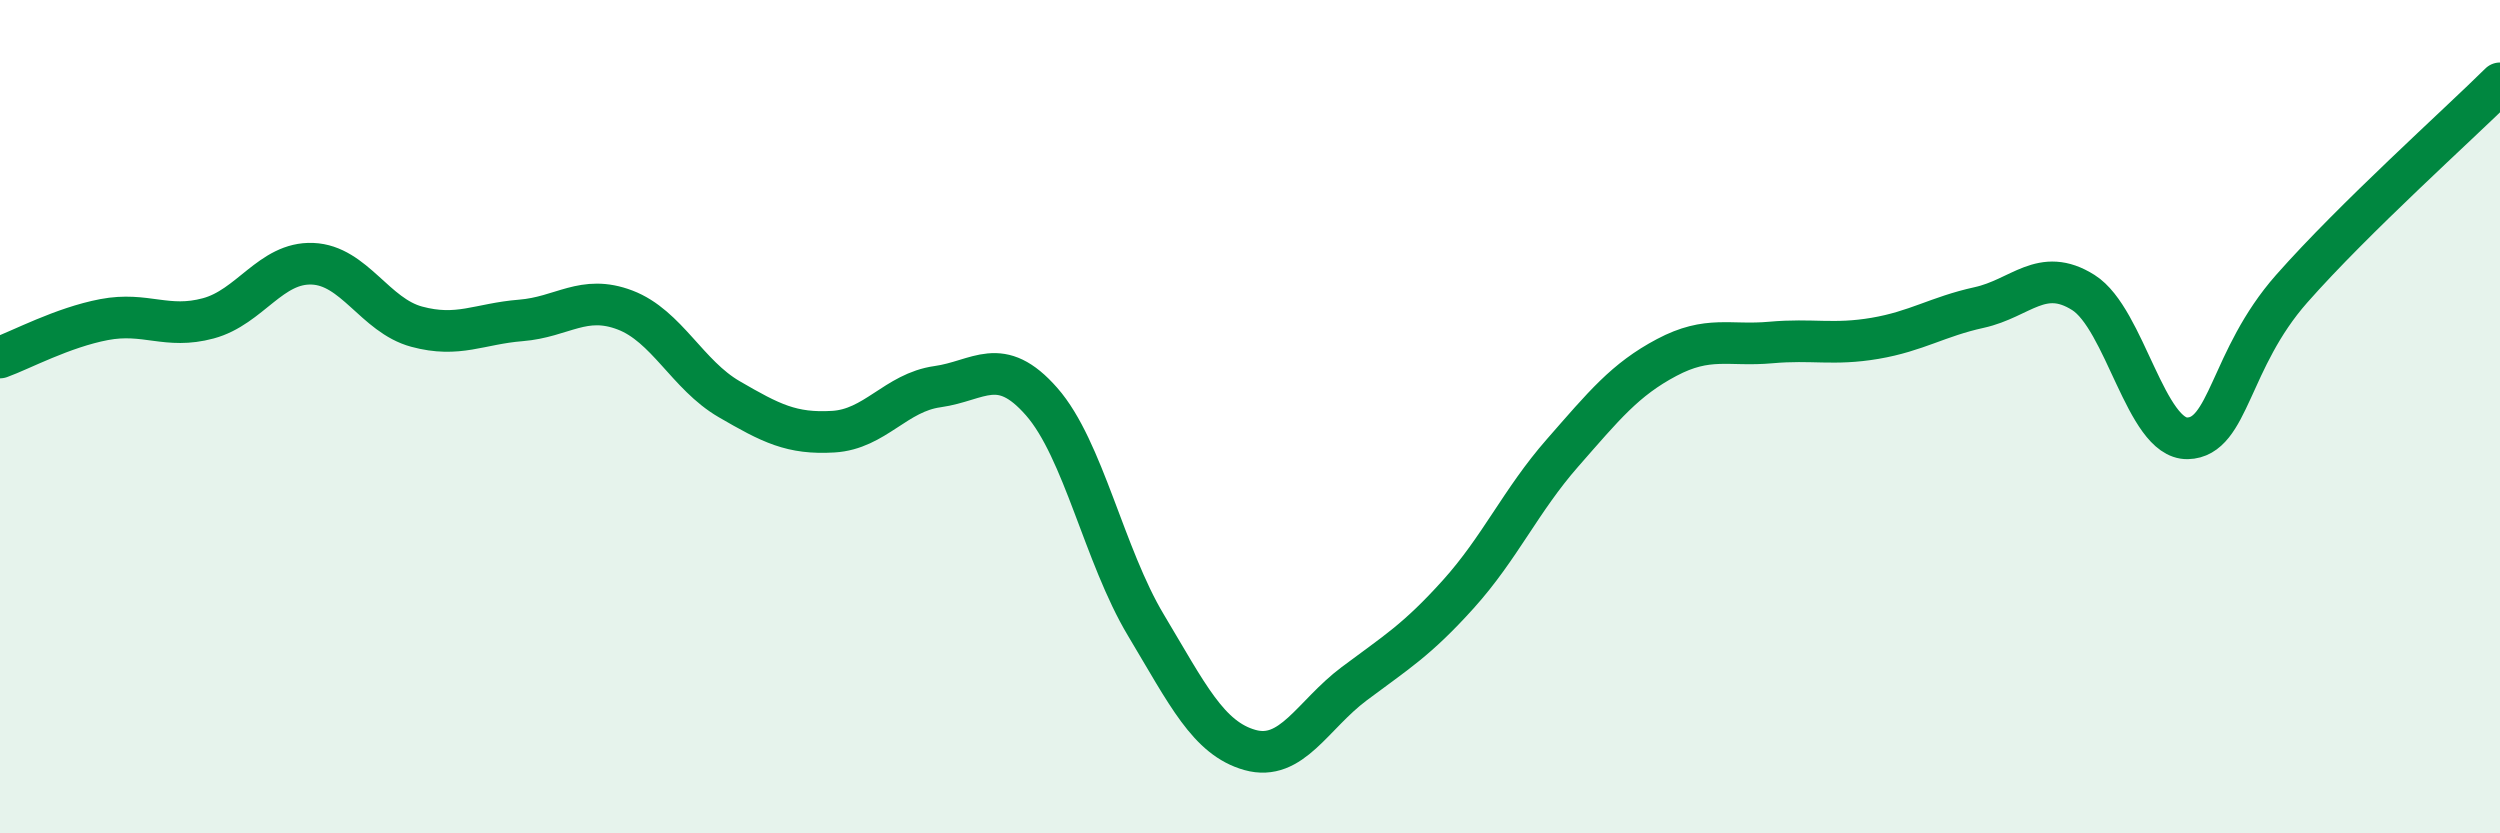 
    <svg width="60" height="20" viewBox="0 0 60 20" xmlns="http://www.w3.org/2000/svg">
      <path
        d="M 0,8.58 C 0.5,8.4 1.5,7.86 2.5,7.67 C 3.5,7.48 4,7.91 5,7.64 C 6,7.37 6.5,6.29 7.5,6.33 C 8.5,6.37 9,7.57 10,7.84 C 11,8.11 11.5,7.77 12.5,7.69 C 13.5,7.61 14,7.06 15,7.44 C 16,7.82 16.5,9 17.5,9.58 C 18.5,10.16 19,10.42 20,10.36 C 21,10.3 21.5,9.42 22.5,9.28 C 23.5,9.14 24,8.5 25,9.64 C 26,10.78 26.5,13.33 27.5,15 C 28.5,16.67 29,17.72 30,18 C 31,18.28 31.5,17.16 32.5,16.41 C 33.5,15.66 34,15.37 35,14.26 C 36,13.15 36.5,12.01 37.5,10.87 C 38.5,9.73 39,9.11 40,8.58 C 41,8.05 41.5,8.31 42.5,8.22 C 43.5,8.13 44,8.29 45,8.12 C 46,7.95 46.5,7.6 47.5,7.38 C 48.5,7.16 49,6.39 50,7.02 C 51,7.65 51.5,10.54 52.5,10.52 C 53.5,10.5 53.5,8.63 55,6.93 C 56.5,5.23 59,2.99 60,2L60 20L0 20Z"
        fill="#008740"
        opacity="0.1"
        stroke-linecap="round"
        stroke-linejoin="round"
      />
      <path
        d="M 0,8.58 C 0.5,8.4 1.5,7.86 2.5,7.67 C 3.5,7.48 4,7.91 5,7.64 C 6,7.37 6.5,6.29 7.5,6.33 C 8.5,6.37 9,7.57 10,7.84 C 11,8.11 11.5,7.77 12.5,7.69 C 13.5,7.61 14,7.06 15,7.44 C 16,7.82 16.5,9 17.5,9.58 C 18.5,10.16 19,10.42 20,10.36 C 21,10.3 21.5,9.42 22.5,9.28 C 23.5,9.14 24,8.5 25,9.64 C 26,10.78 26.5,13.33 27.5,15 C 28.5,16.67 29,17.72 30,18 C 31,18.28 31.5,17.16 32.5,16.41 C 33.5,15.66 34,15.37 35,14.26 C 36,13.15 36.5,12.01 37.5,10.87 C 38.5,9.73 39,9.11 40,8.58 C 41,8.05 41.5,8.31 42.5,8.22 C 43.5,8.13 44,8.29 45,8.12 C 46,7.95 46.5,7.6 47.5,7.38 C 48.5,7.16 49,6.39 50,7.02 C 51,7.65 51.5,10.54 52.5,10.52 C 53.5,10.5 53.5,8.63 55,6.93 C 56.5,5.23 59,2.99 60,2"
        stroke="#008740"
        stroke-width="1"
        fill="none"
        stroke-linecap="round"
        stroke-linejoin="round"
      />
    </svg>
  
